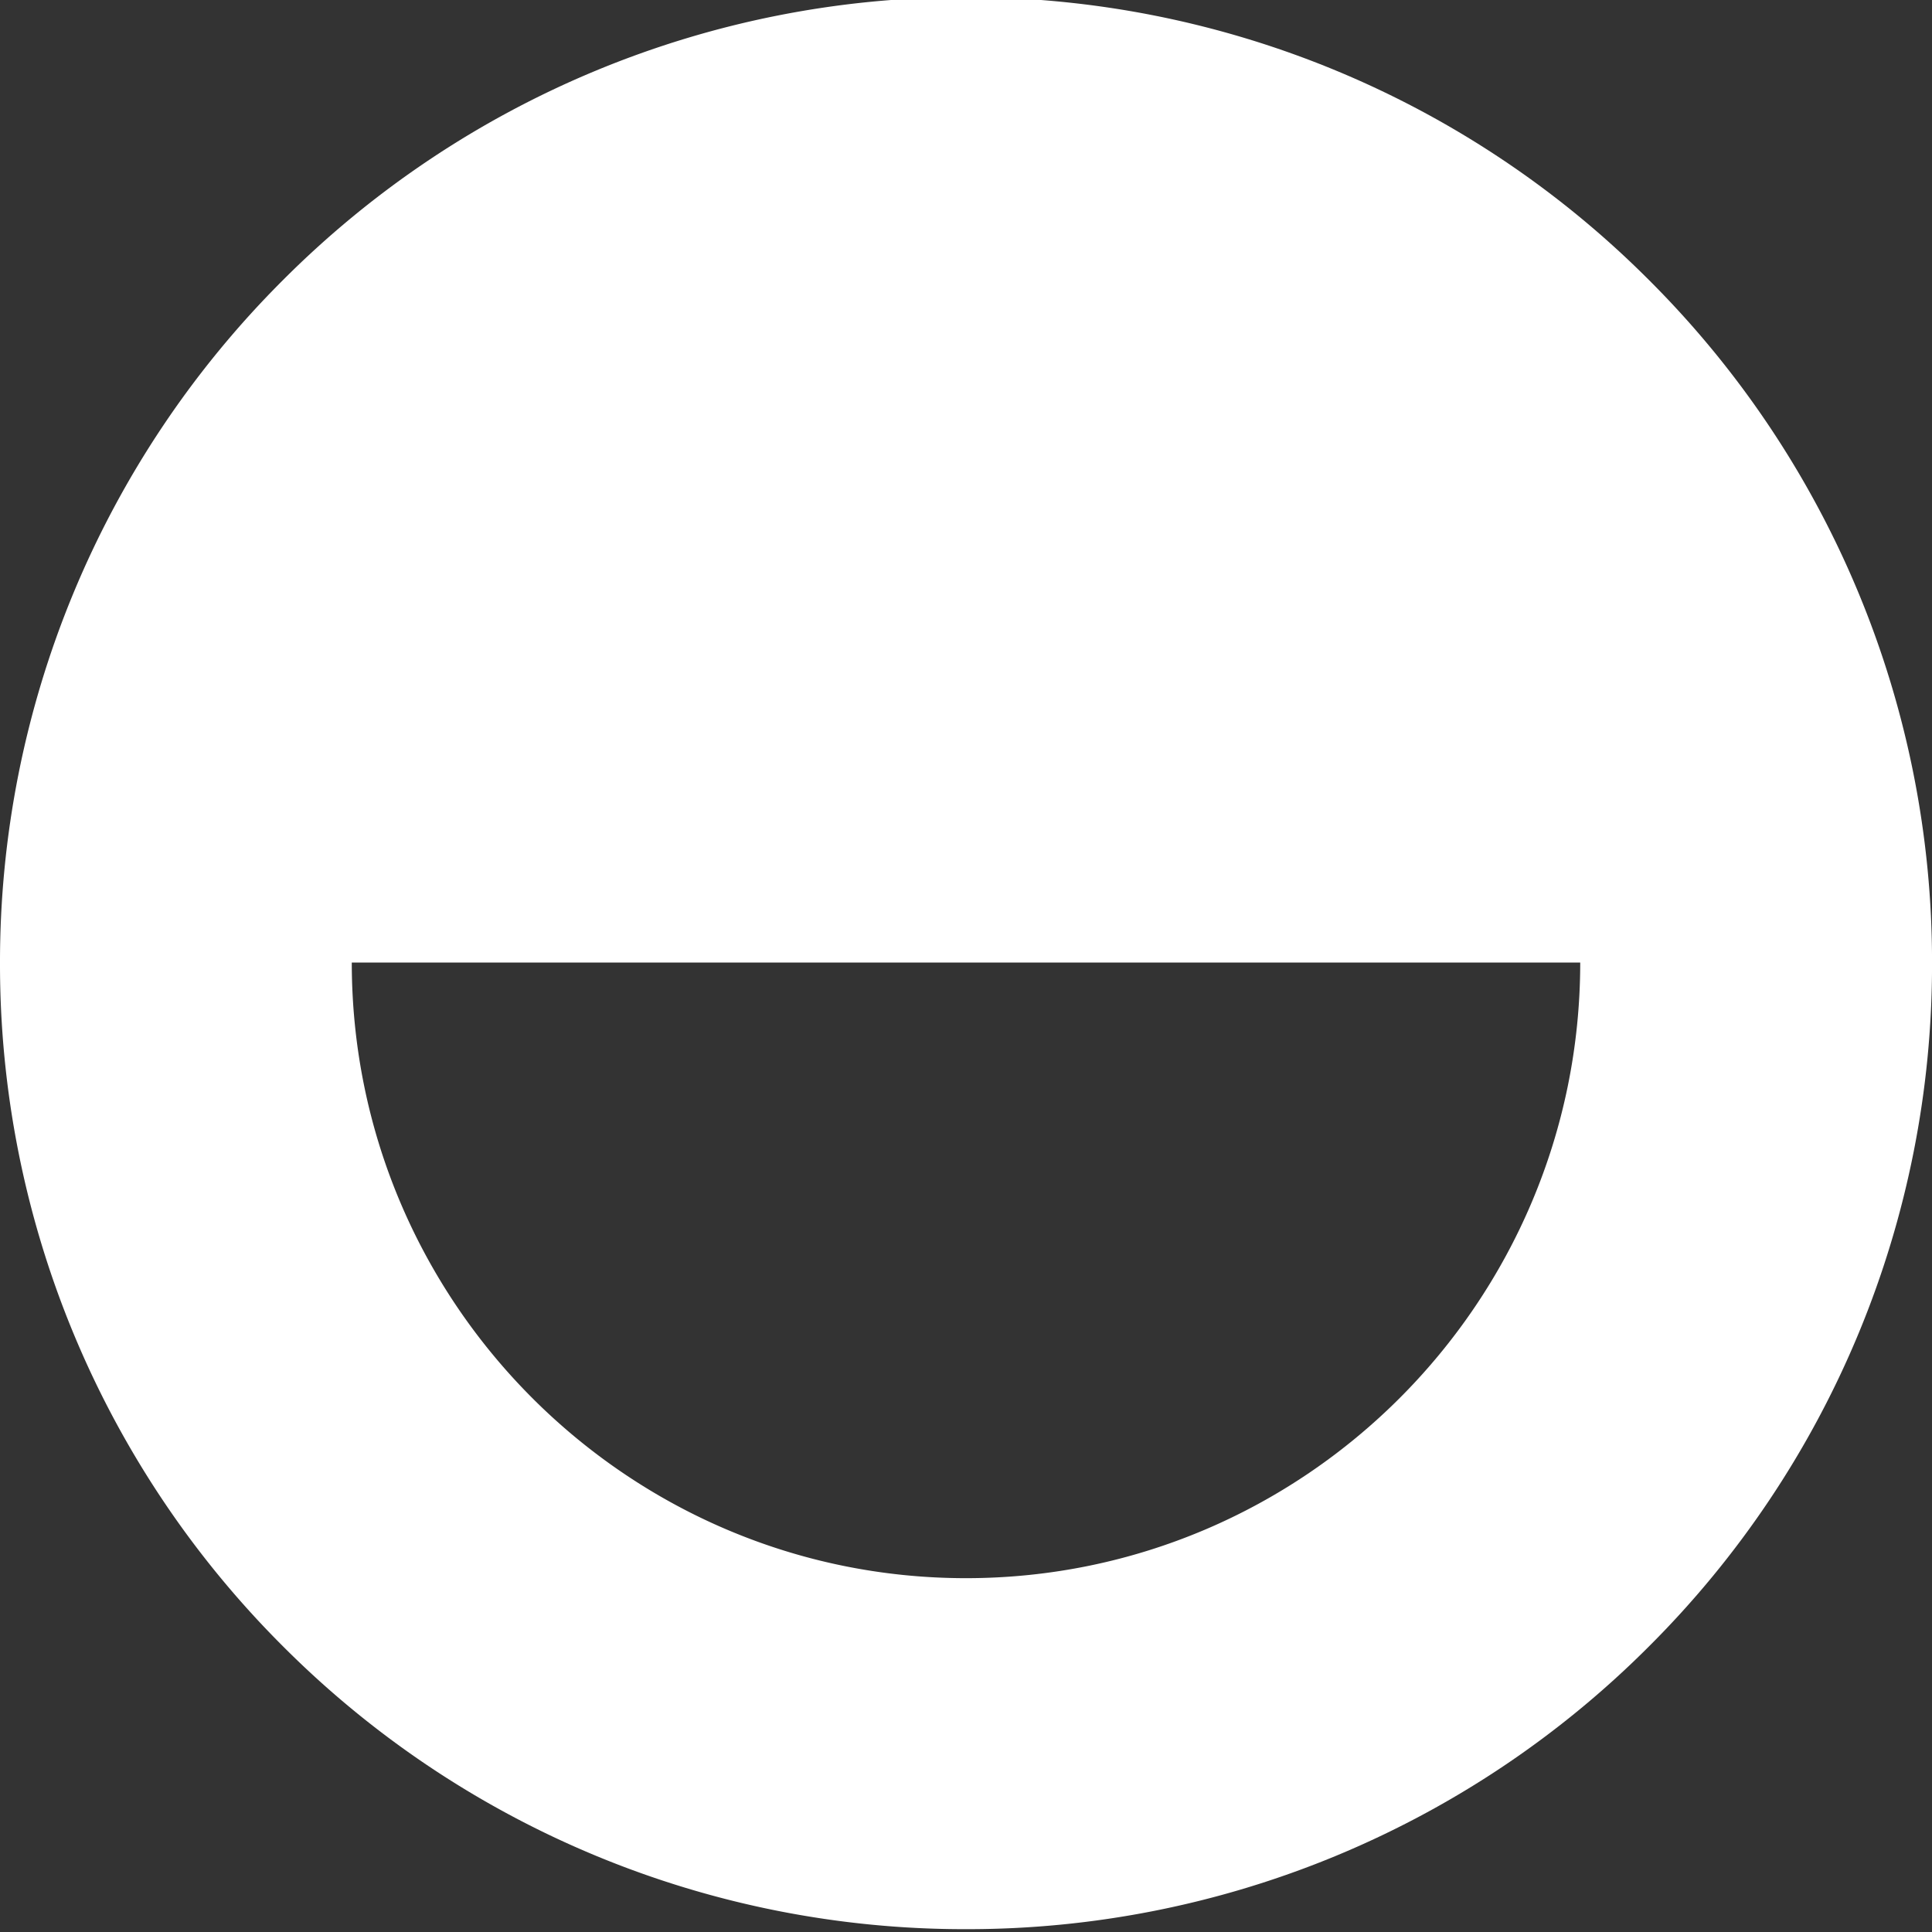 <svg xmlns="http://www.w3.org/2000/svg" xmlns:xlink="http://www.w3.org/1999/xlink" width="50" height="50" viewBox="0 0 50 50"><rect x="0" y="0" width="50" height="50" fill="#333333" stroke="none"/><defs><path id="4sora" d="M1092.104 4202.91c0 8.785 7.131 15.933 15.896 15.933s15.896-7.148 15.896-15.933h-31.792zm15.896 25.017a24.918 24.918 0 0 1-17.678-7.322 24.922 24.922 0 0 1-7.322-17.678 24.922 24.922 0 0 1 7.323-17.678 24.925 24.925 0 0 1 17.677-7.322 24.922 24.922 0 0 1 17.678 7.323 24.92 24.92 0 0 1 7.323 17.677 24.916 24.916 0 0 1-7.322 17.678 24.92 24.92 0 0 1-17.679 7.322z"/></defs><g><g transform="translate(-1083 -4178)"><use fill="#fff" xlink:href="#4sora"/></g></g></svg>